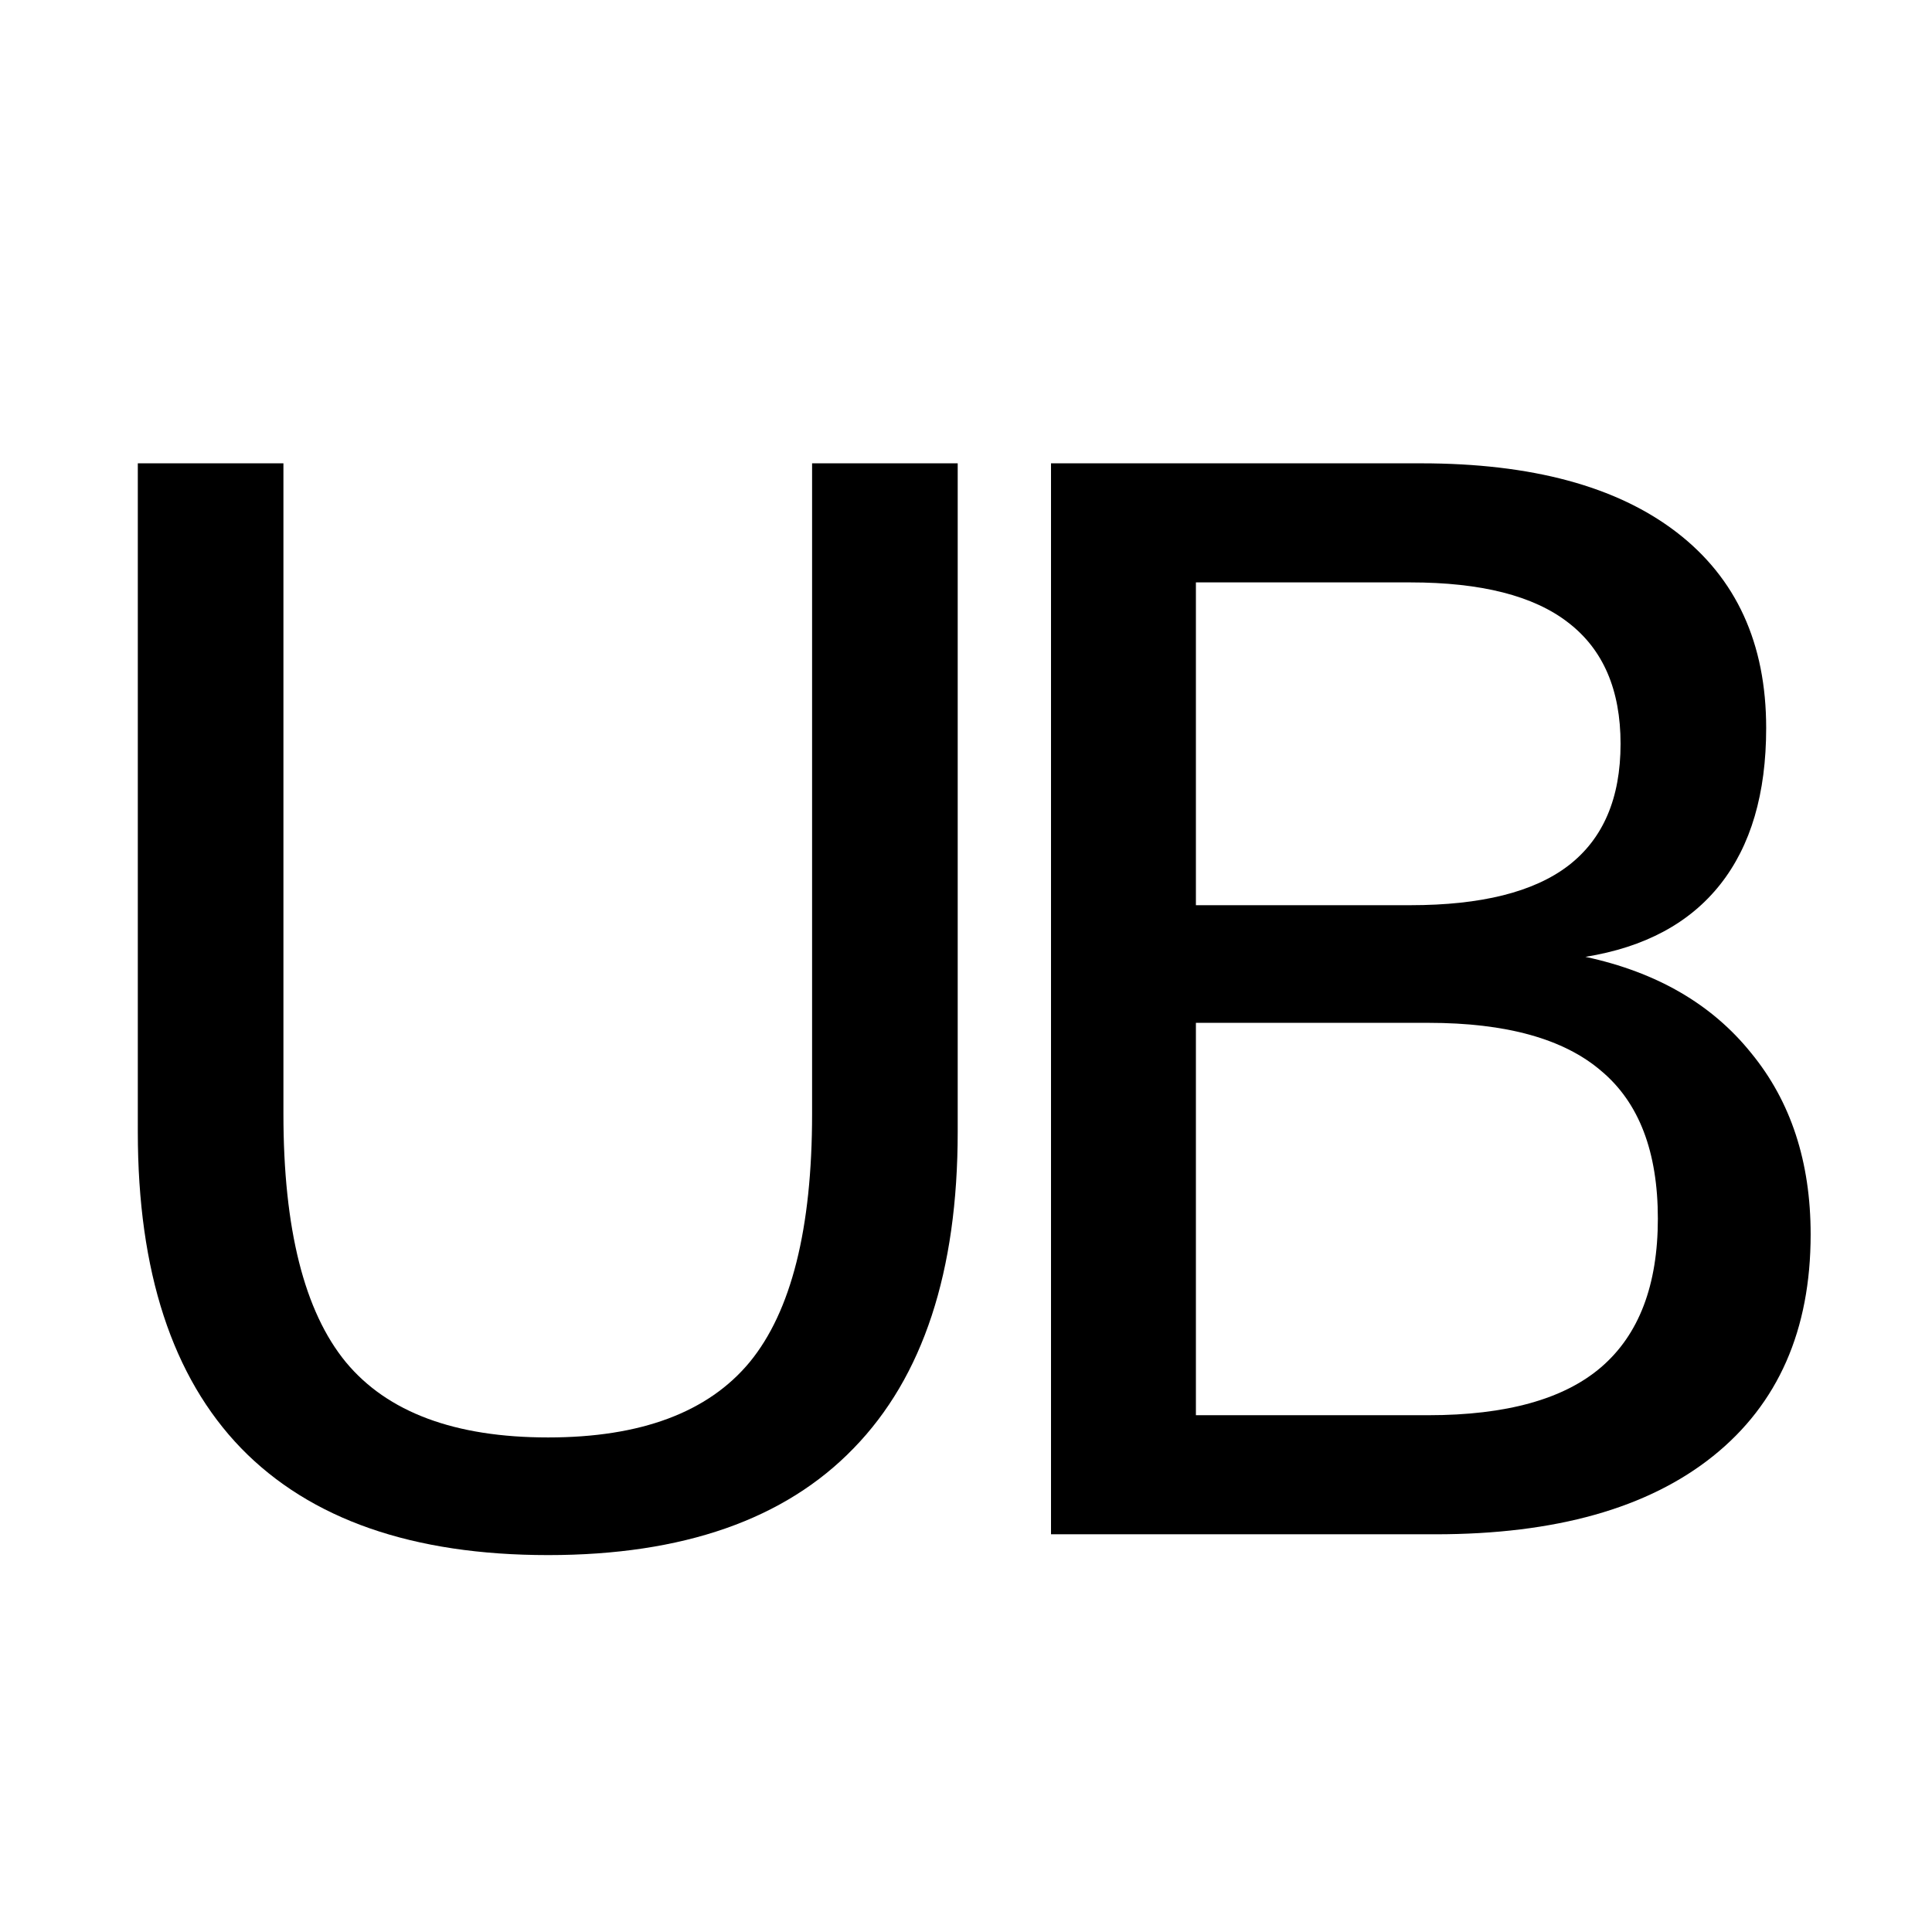<?xml version="1.0" encoding="UTF-8" standalone="no"?>
<!-- Created with Inkscape (http://www.inkscape.org/) -->

<svg
   xmlns:dc="http://purl.org/dc/elements/1.1/"
   xmlns:cc="http://creativecommons.org/ns#"
   xmlns:rdf="http://www.w3.org/1999/02/22-rdf-syntax-ns#"
   xmlns:svg="http://www.w3.org/2000/svg"
   xmlns="http://www.w3.org/2000/svg"
   xmlns:sodipodi="http://sodipodi.sourceforge.net/DTD/sodipodi-0.dtd"
   xmlns:inkscape="http://www.inkscape.org/namespaces/inkscape"
   width="210mm"
   height="210mm"
   viewBox="0 0 744.094 744.095"
   id="svg2"
   version="1.1"
   inkscape:version="0.92.2 (5c3e80d, 2017-08-06)"
   sodipodi:docname="pin_icon.svg">
  <defs
     id="defs4" />
  <sodipodi:namedview
     id="base"
     pagecolor="#ffffff"
     bordercolor="#666666"
     borderopacity="1.0"
     inkscape:pageopacity="0.0"
     inkscape:pageshadow="2"
     inkscape:zoom="0.91251852"
     inkscape:cx="384.99824"
     inkscape:cy="361.84474"
     inkscape:document-units="px"
     inkscape:current-layer="layer1"
     showgrid="false"
     inkscape:window-width="1920"
     inkscape:window-height="1018"
     inkscape:window-x="-8"
     inkscape:window-y="-8"
     inkscape:window-maximized="1" />
  <g
     inkscape:label="Ebene 1"
     inkscape:groupmode="layer"
     id="layer1"
     transform="translate(0,-308.268)">
    <g
       id="g841"
       transform="matrix(1.13,0,0,1.13,-47.506,-89.64)">
      <g
         id="text821"
         style="font-style:normal;font-variant:normal;font-weight:normal;font-stretch:normal;font-size:500.709px;line-height:130.393px;font-family:Fingerpop;-inkscape-font-specification:'Fingerpop, Normal';font-variant-ligatures:normal;font-variant-caps:normal;font-variant-numeric:normal;font-feature-settings:normal;text-align:start;letter-spacing:0px;word-spacing:0px;writing-mode:lr-tb;text-anchor:start;fill:#000000;fill-opacity:1;stroke:none;stroke-width:5.216px;stroke-linecap:butt;stroke-linejoin:miter;stroke-opacity:1"
         aria-label="U">
        <path
           id="path834"
           style="stroke-width:5.216px"
           d="m 89.011,510.049 h 49.631 v 221.749 q 0,58.677 21.27,84.592 21.27,25.671 68.945,25.671 47.43,0 68.701,-25.671 21.27,-25.916 21.27,-84.592 V 510.049 h 49.631 v 227.862 q 0,71.39 -35.451,107.819 -35.206,36.429 -104.151,36.429 -69.19,0 -104.64,-36.429 Q 89.011,809.301 89.011,737.911 Z"
           inkscape:connector-curvature="0" />
      </g>
      <g
         id="text829"
         style="font-style:normal;font-variant:normal;font-weight:normal;font-stretch:normal;font-size:500.709px;line-height:130.393px;font-family:Fingerpop;-inkscape-font-specification:'Fingerpop, Normal';font-variant-ligatures:normal;font-variant-caps:normal;font-variant-numeric:normal;font-feature-settings:normal;text-align:start;letter-spacing:0px;word-spacing:0px;writing-mode:lr-tb;text-anchor:start;fill:#000000;fill-opacity:1;stroke:none;stroke-width:5.216px;stroke-linecap:butt;stroke-linejoin:miter;stroke-opacity:1"
         aria-label="B">
        <path
           id="path831"
           style="stroke-width:5.216px"
           d="m 449.646,700.749 v 133.734 h 79.214 q 39.851,0 58.921,-16.381 19.314,-16.625 19.314,-50.609 0,-34.228 -19.314,-50.364 -19.07,-16.381 -58.921,-16.381 z m 0,-150.115 v 110.019 h 73.102 q 36.184,0 53.787,-13.447 17.848,-13.691 17.848,-41.563 0,-27.627 -17.848,-41.318 -17.603,-13.691 -53.787,-13.691 z m -49.386,-40.585 h 126.155 q 56.476,0 87.037,23.471 30.561,23.471 30.561,66.745 0,33.495 -15.647,53.298 -15.647,19.803 -45.963,24.693 36.429,7.824 56.476,32.761 20.292,24.693 20.292,61.855 0,48.897 -33.25,75.546 -33.25,26.649 -94.616,26.649 H 400.26 Z"
           inkscape:connector-curvature="0" />
      </g>
    </g>
  </g>
</svg>
